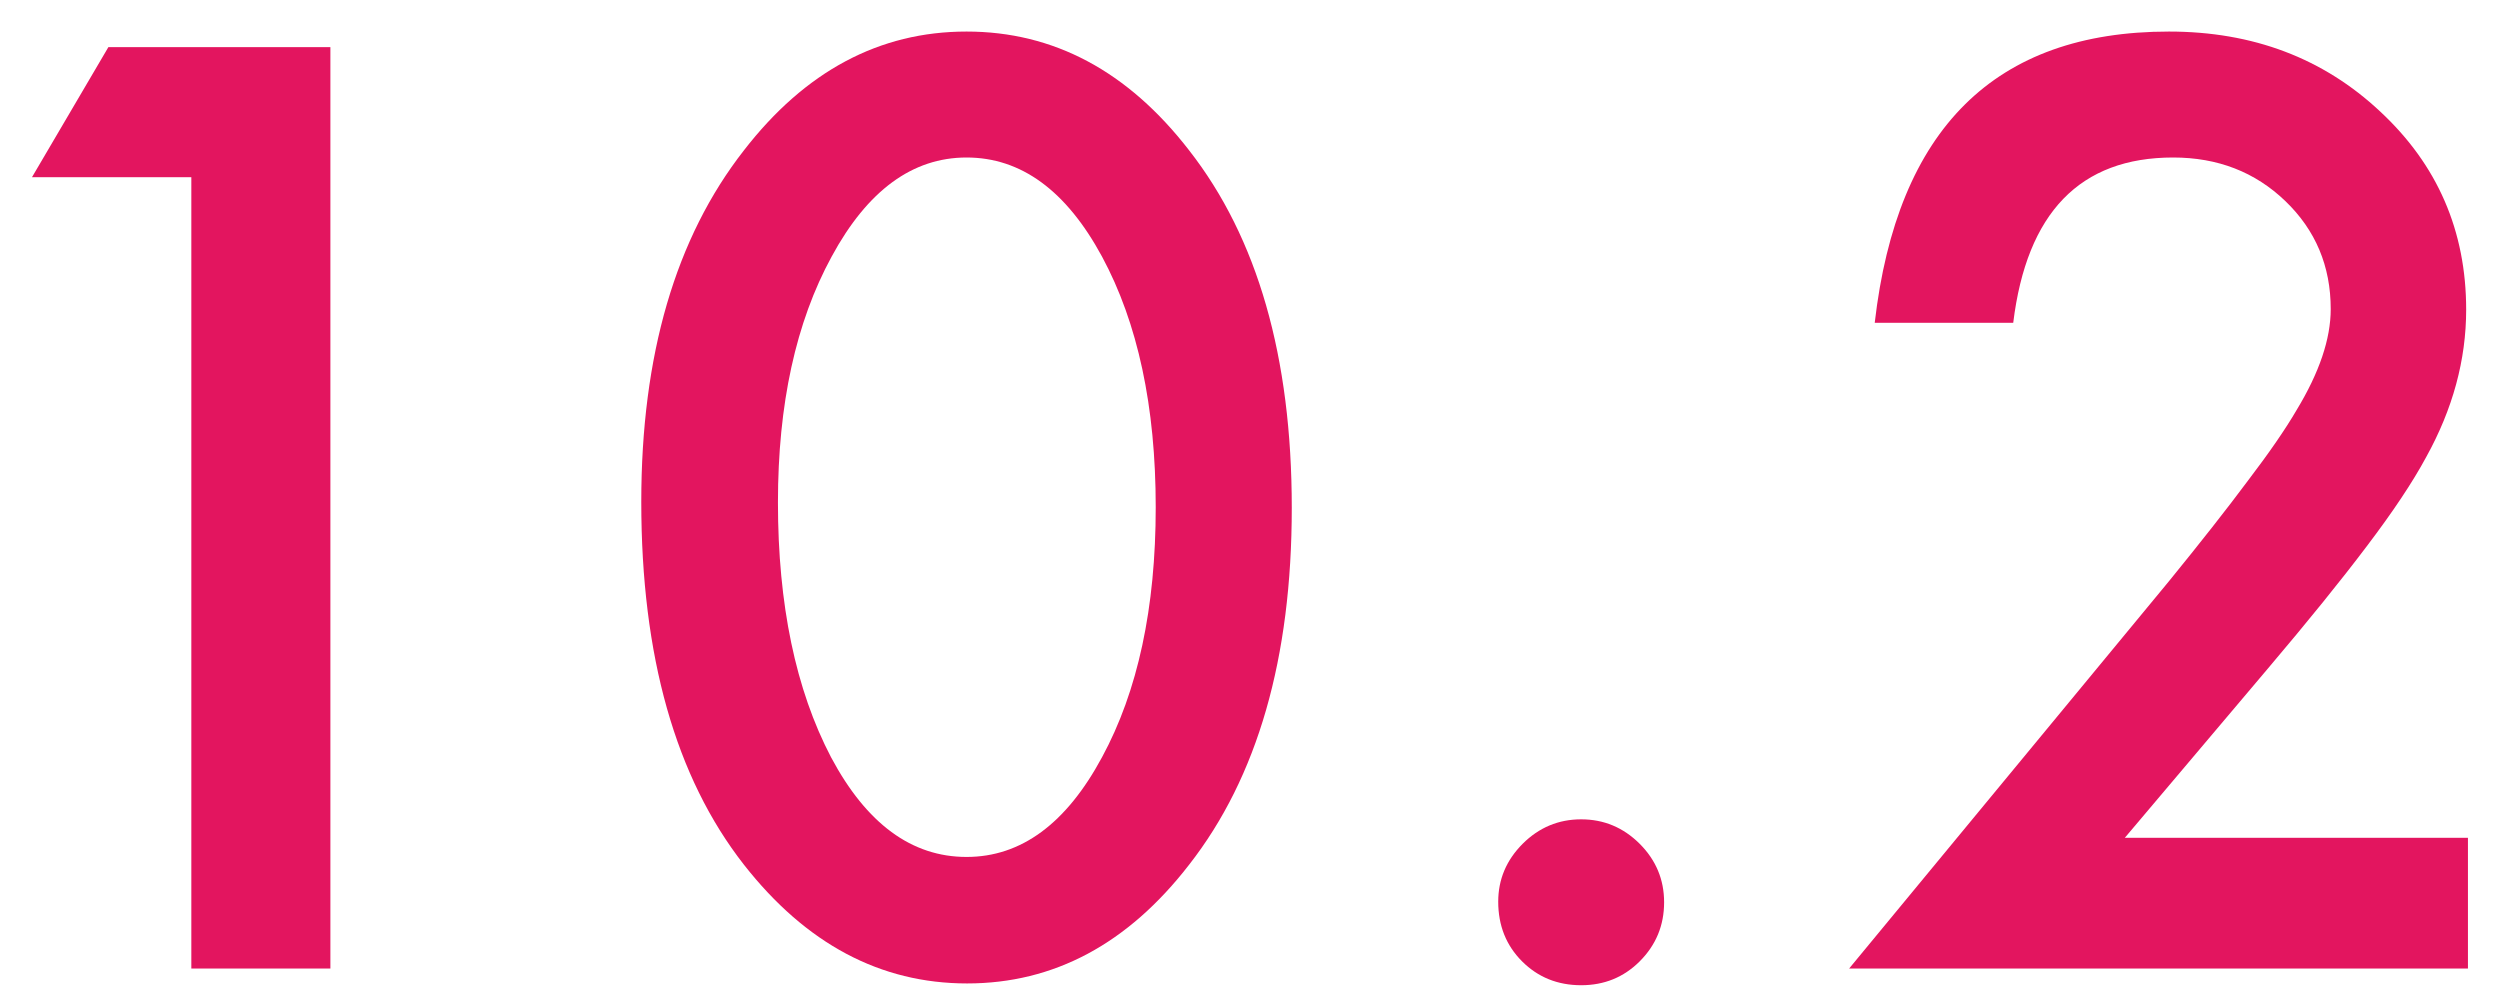 <svg width="45" height="18" viewBox="0 0 45 18" fill="none" xmlns="http://www.w3.org/2000/svg">
<path d="M3.444 3.189H0.576L1.951 0.848H5.947V17.434H3.444V3.189Z" fill="#E3155F"/>
<path d="M11.543 9.033C11.543 6.391 12.159 4.282 13.391 2.706C14.494 1.281 15.829 0.568 17.398 0.568C18.966 0.568 20.302 1.281 21.404 2.706C22.636 4.282 23.252 6.426 23.252 9.141C23.252 11.848 22.636 13.989 21.404 15.565C20.302 16.99 18.97 17.702 17.408 17.702C15.847 17.702 14.508 16.99 13.391 15.565C12.159 13.989 11.543 11.812 11.543 9.033ZM14.003 9.044C14.003 10.884 14.322 12.413 14.959 13.631C15.597 14.827 16.409 15.425 17.398 15.425C18.379 15.425 19.192 14.827 19.836 13.631C20.481 12.442 20.803 10.942 20.803 9.13C20.803 7.318 20.481 5.814 19.836 4.618C19.192 3.429 18.379 2.835 17.398 2.835C16.424 2.835 15.614 3.429 14.97 4.618C14.325 5.8 14.003 7.275 14.003 9.044Z" fill="#E3155F"/>
<path d="M26.968 16.23C26.968 15.829 27.115 15.482 27.408 15.188C27.702 14.895 28.053 14.748 28.461 14.748C28.869 14.748 29.22 14.895 29.514 15.188C29.808 15.482 29.954 15.833 29.954 16.241C29.954 16.657 29.808 17.011 29.514 17.305C29.227 17.591 28.877 17.734 28.461 17.734C28.039 17.734 27.684 17.591 27.398 17.305C27.111 17.018 26.968 16.66 26.968 16.23Z" fill="#E3155F"/>
<path d="M38.246 15.081H44.423V17.434H33.284L39.041 10.462C39.607 9.767 40.08 9.166 40.459 8.657C40.846 8.149 41.14 7.723 41.34 7.379C41.748 6.706 41.953 6.101 41.953 5.563C41.953 4.79 41.68 4.142 41.136 3.619C40.592 3.096 39.919 2.835 39.117 2.835C37.441 2.835 36.481 3.827 36.238 5.811H33.745C34.147 2.316 35.912 0.568 39.041 0.568C40.552 0.568 41.82 1.048 42.844 2.008C43.875 2.967 44.391 4.156 44.391 5.574C44.391 6.477 44.151 7.361 43.671 8.228C43.428 8.679 43.07 9.216 42.597 9.839C42.132 10.455 41.541 11.185 40.825 12.03L38.246 15.081Z" fill="#E3155F"/>
</svg>
